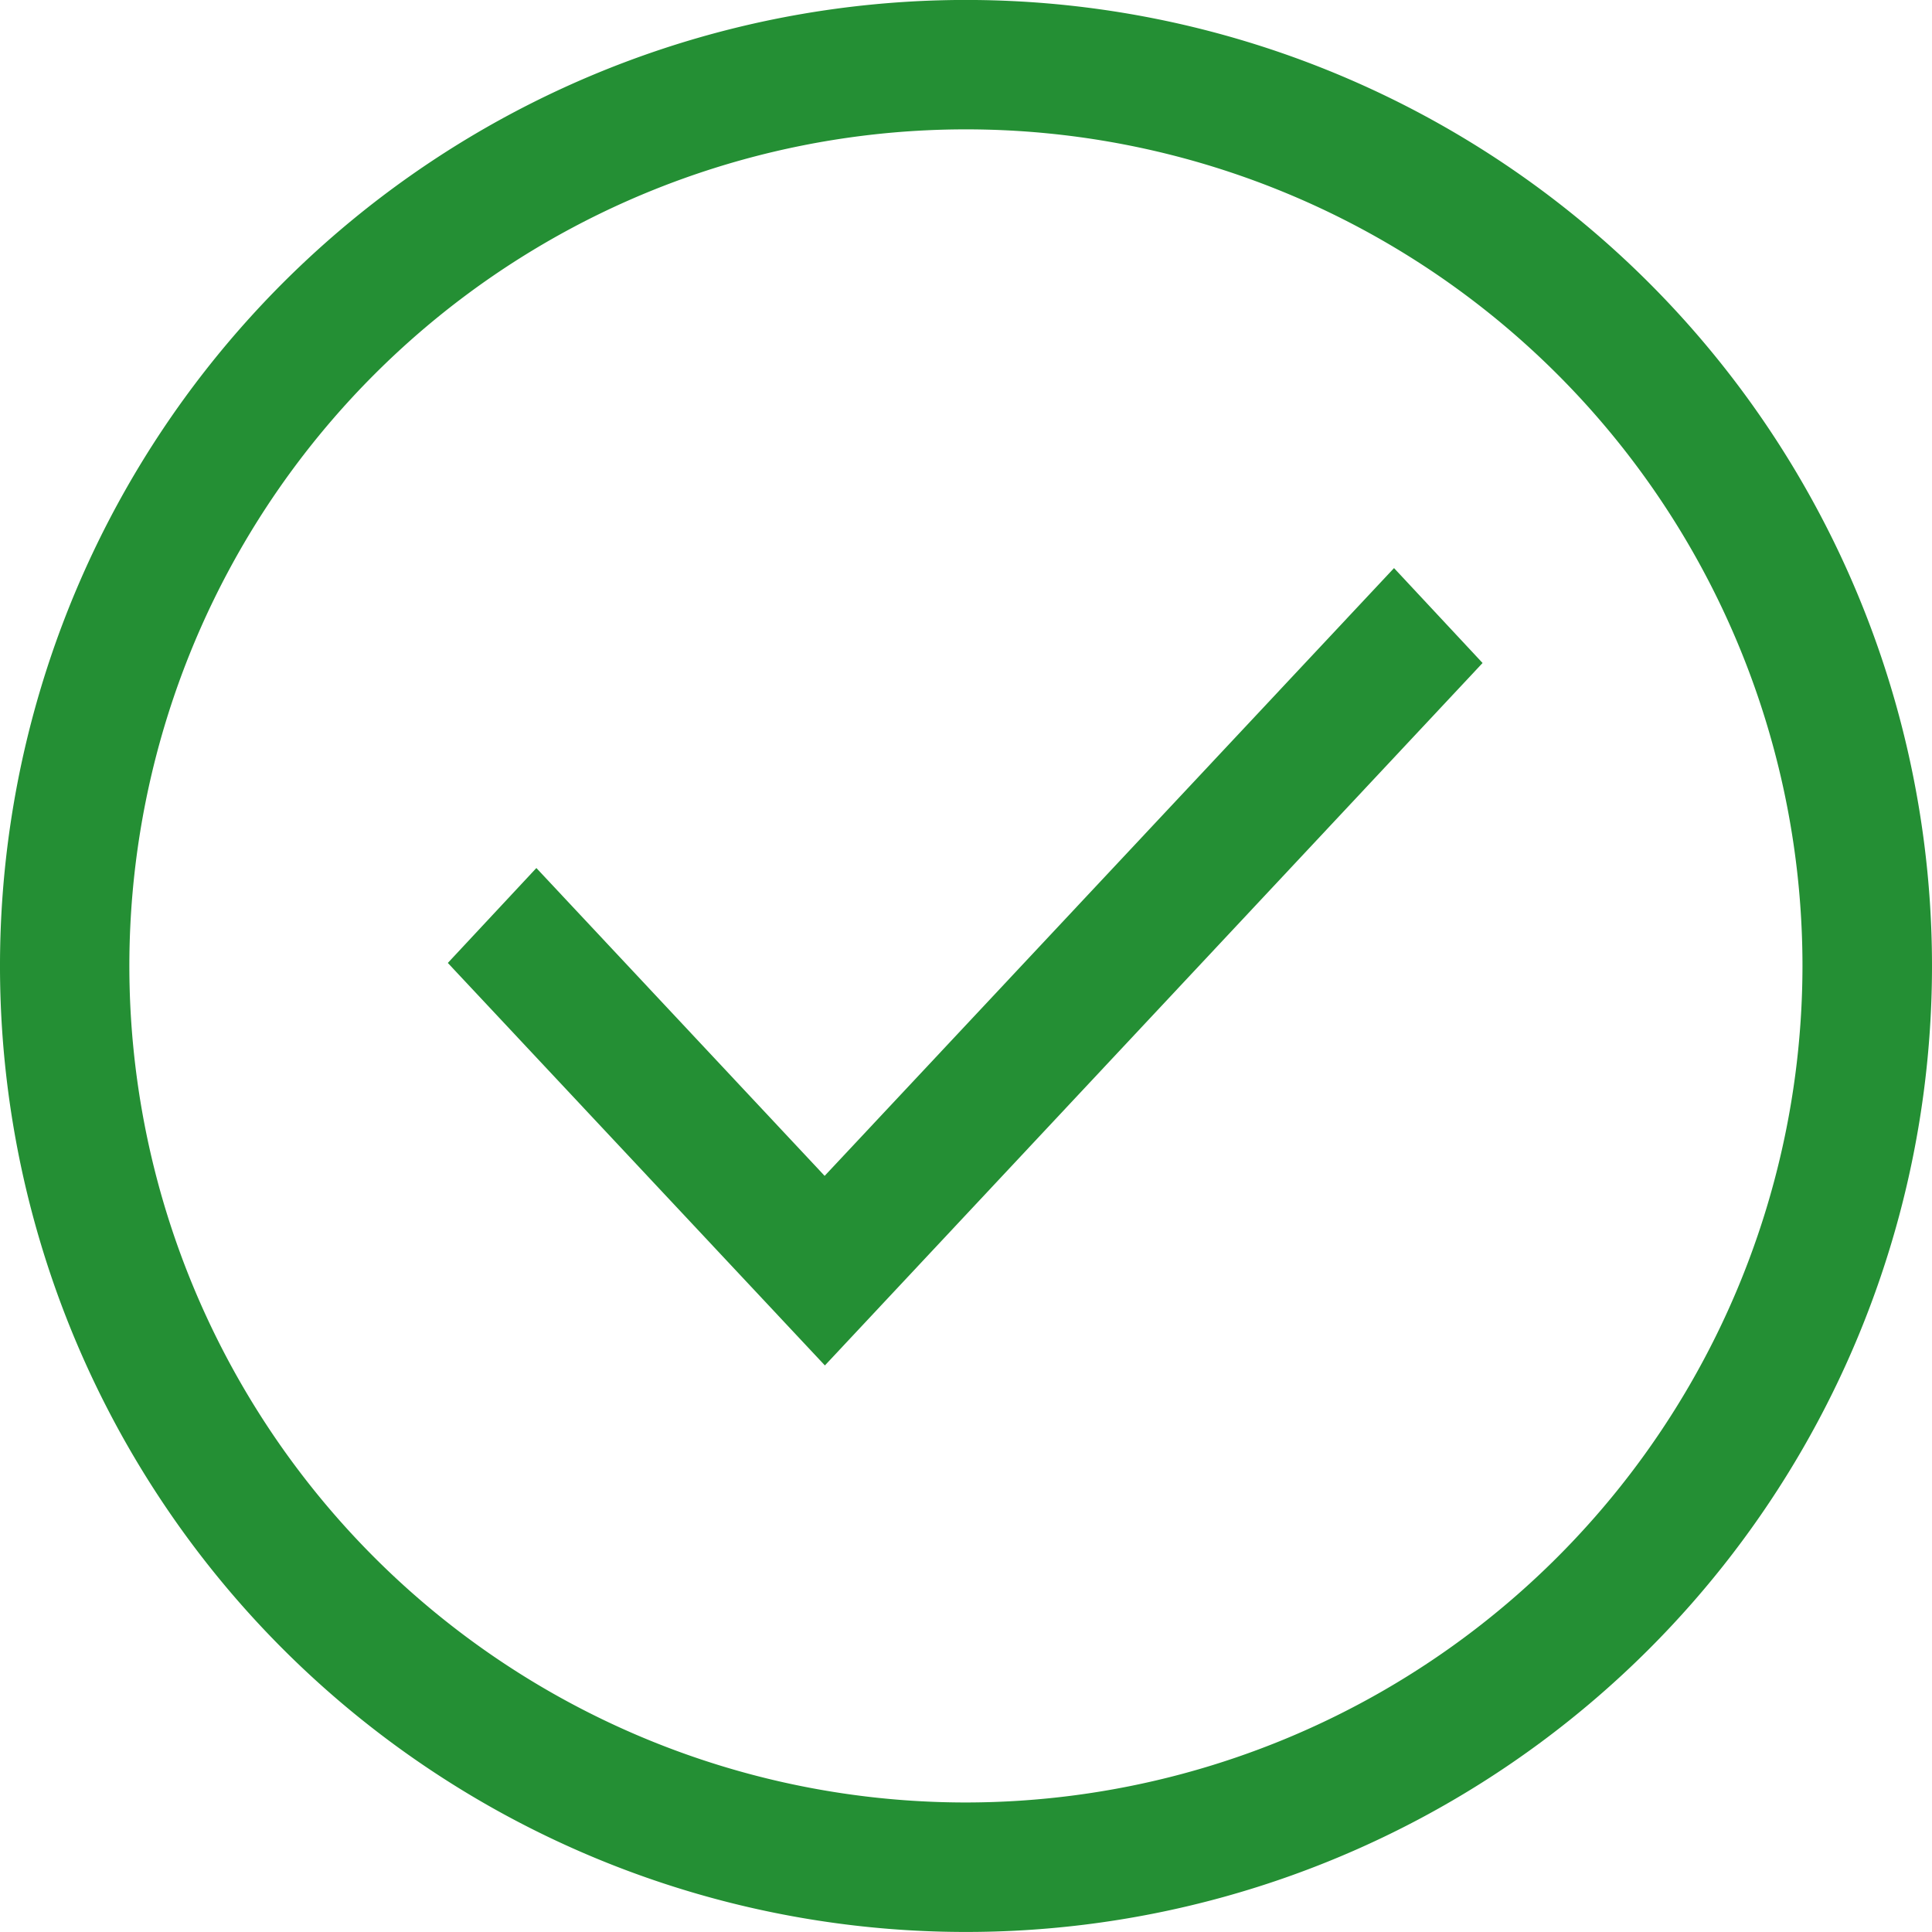 <svg xmlns="http://www.w3.org/2000/svg" width="24" height="24" viewBox="0 0 24 24">
  <g id="check-circle-24x24" transform="translate(-18.5 -17)">
    <path id="Path_1" data-name="Path 1" d="M38.985,20.514a12,12,0,1,0,0,16.971A12,12,0,0,0,38.985,20.514ZM30.5,39.391A10.392,10.392,0,1,1,40.891,29,10.4,10.4,0,0,1,30.5,39.391Z" transform="translate(0)" fill="#248f34"/>
    <path id="Path_2" data-name="Path 2" d="M129.914,168.484l-3.581-3.824-1.1,1.179,4.684,5,8.17-8.726-1.1-1.179Z" transform="translate(-101.17 -136.877)" fill="#248f34"/>
  </g>
</svg>
